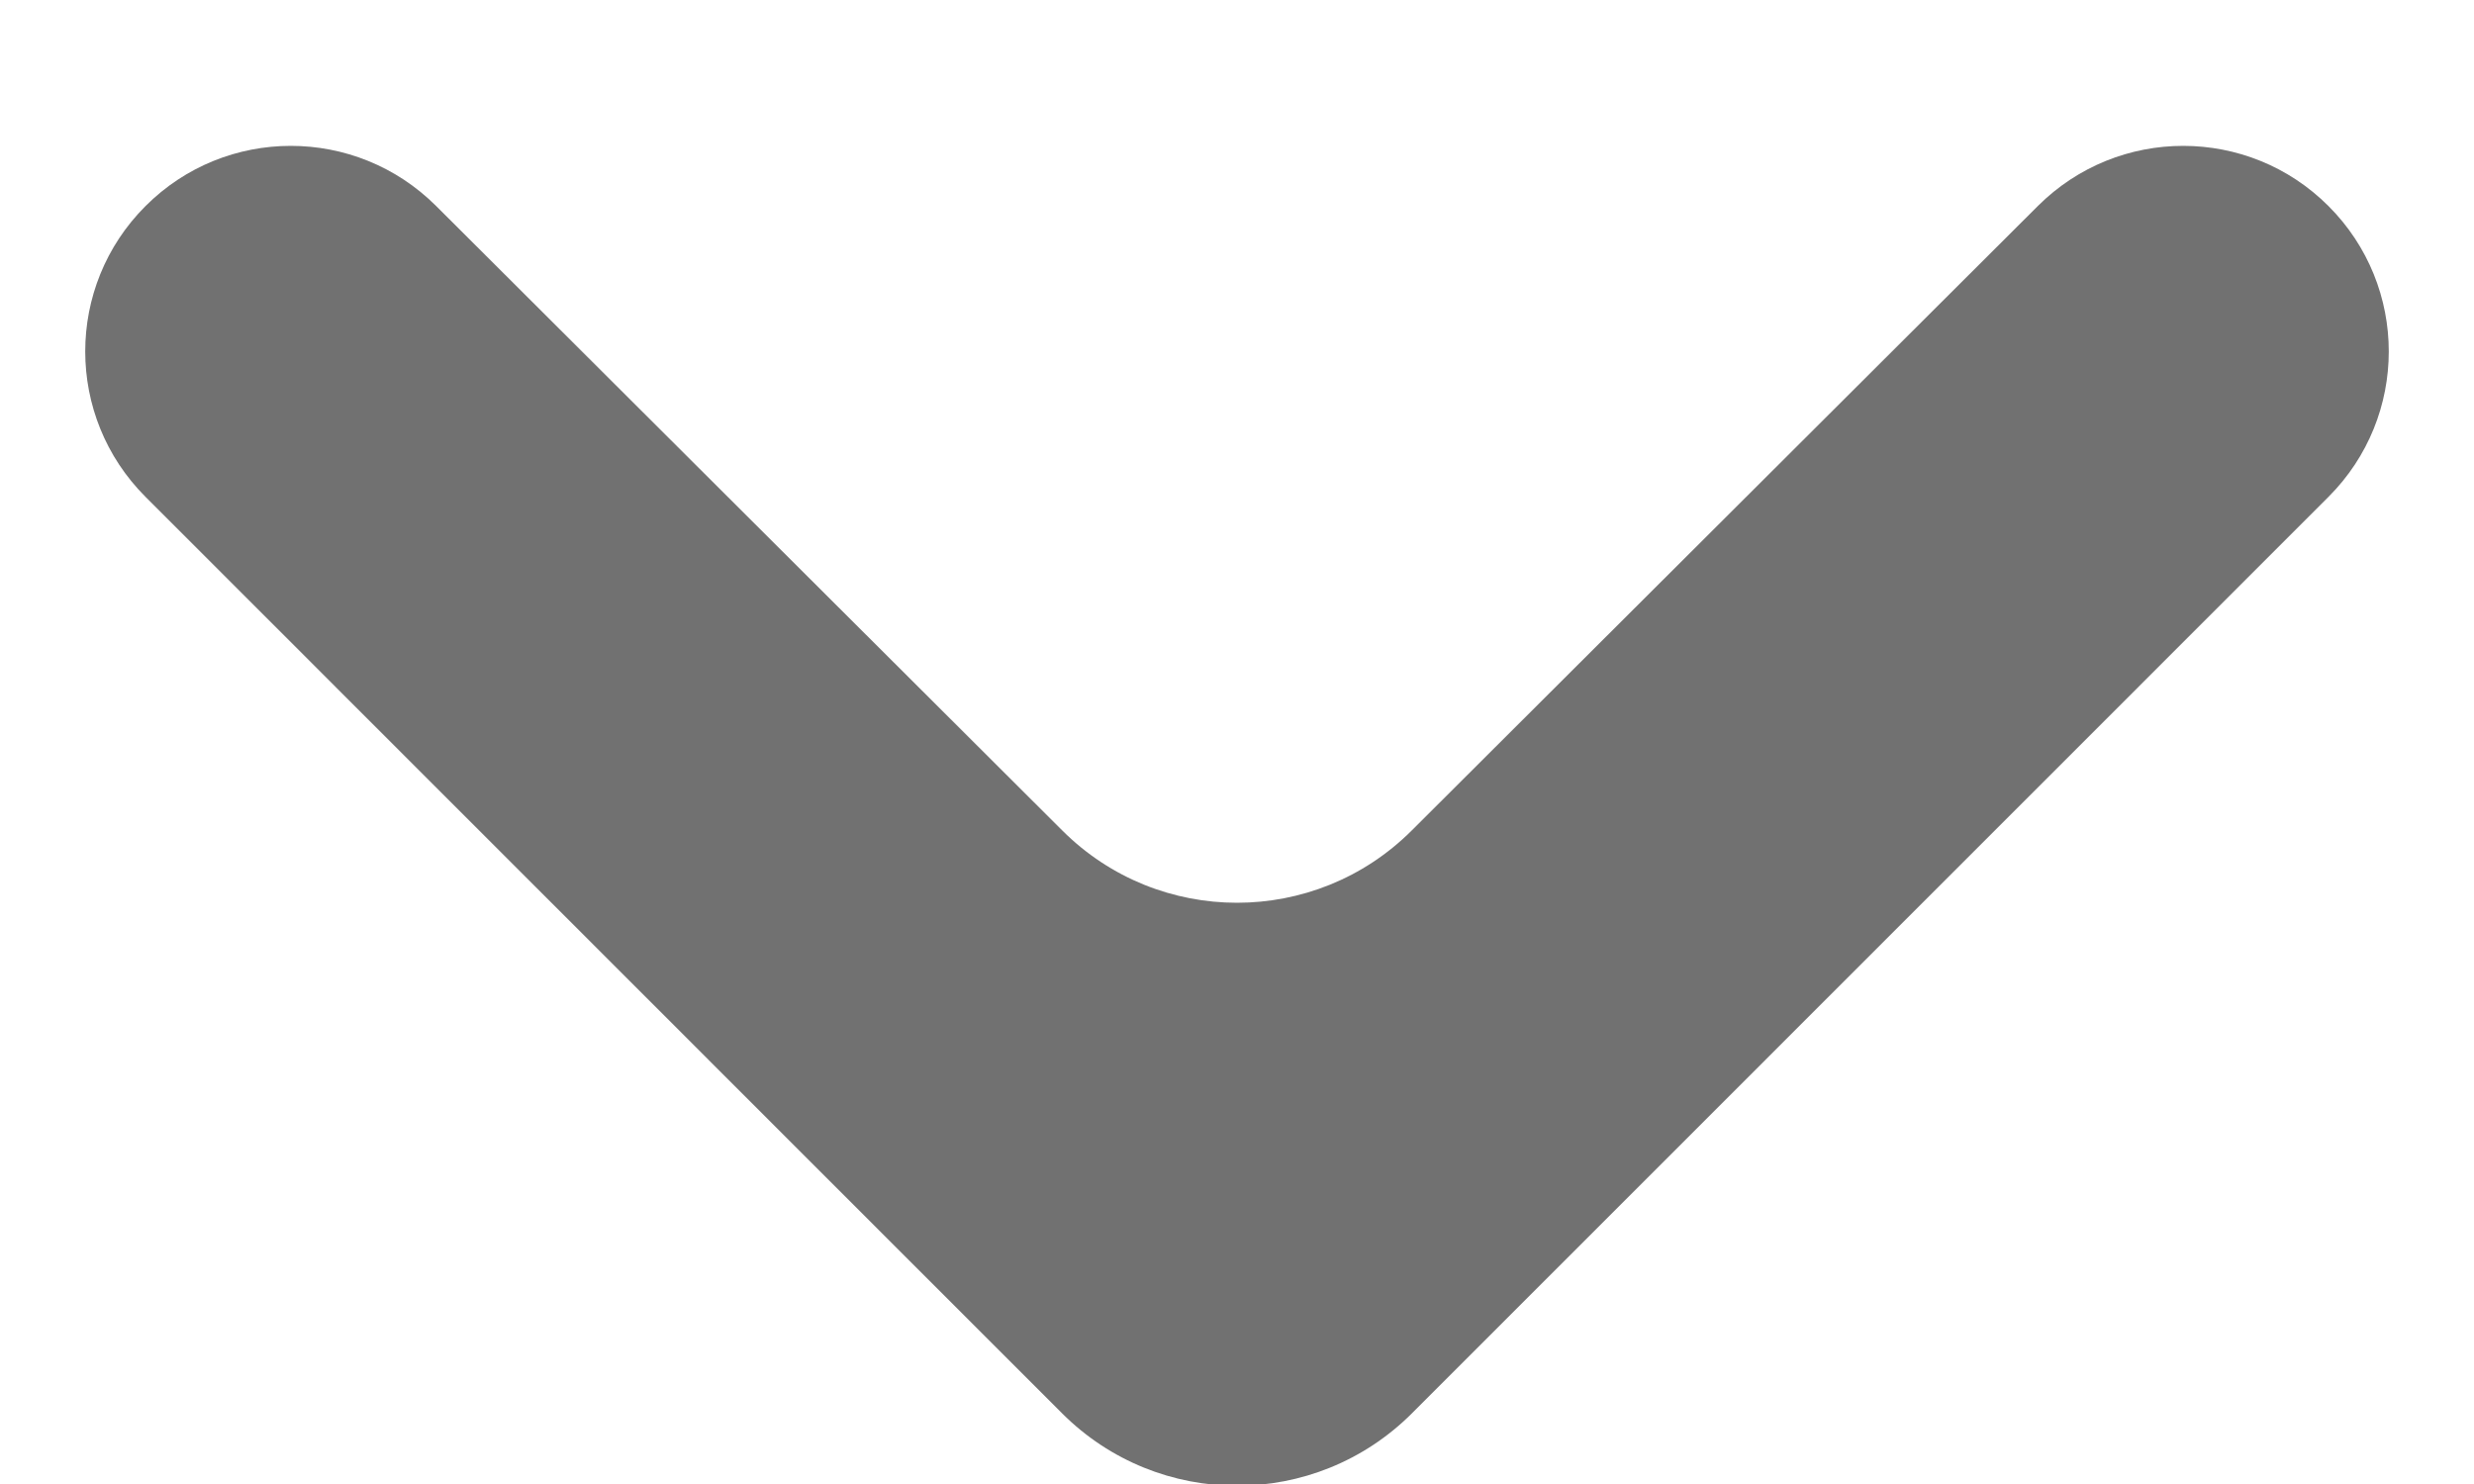 <svg width="15" height="9" viewBox="0 0 15 9" fill="none" xmlns="http://www.w3.org/2000/svg">
<path d="M14.118 1.25C13.632 0.763 12.843 0.763 12.356 1.249L8.559 5.037C7.974 5.621 7.026 5.621 6.441 5.037L2.644 1.249C2.157 0.763 1.368 0.763 0.882 1.25C0.395 1.737 0.395 2.526 0.882 3.013L6.439 8.571C7.025 9.157 7.975 9.157 8.561 8.571L14.118 3.013C14.605 2.526 14.605 1.737 14.118 1.25Z" fill="#717171"/>
</svg>
